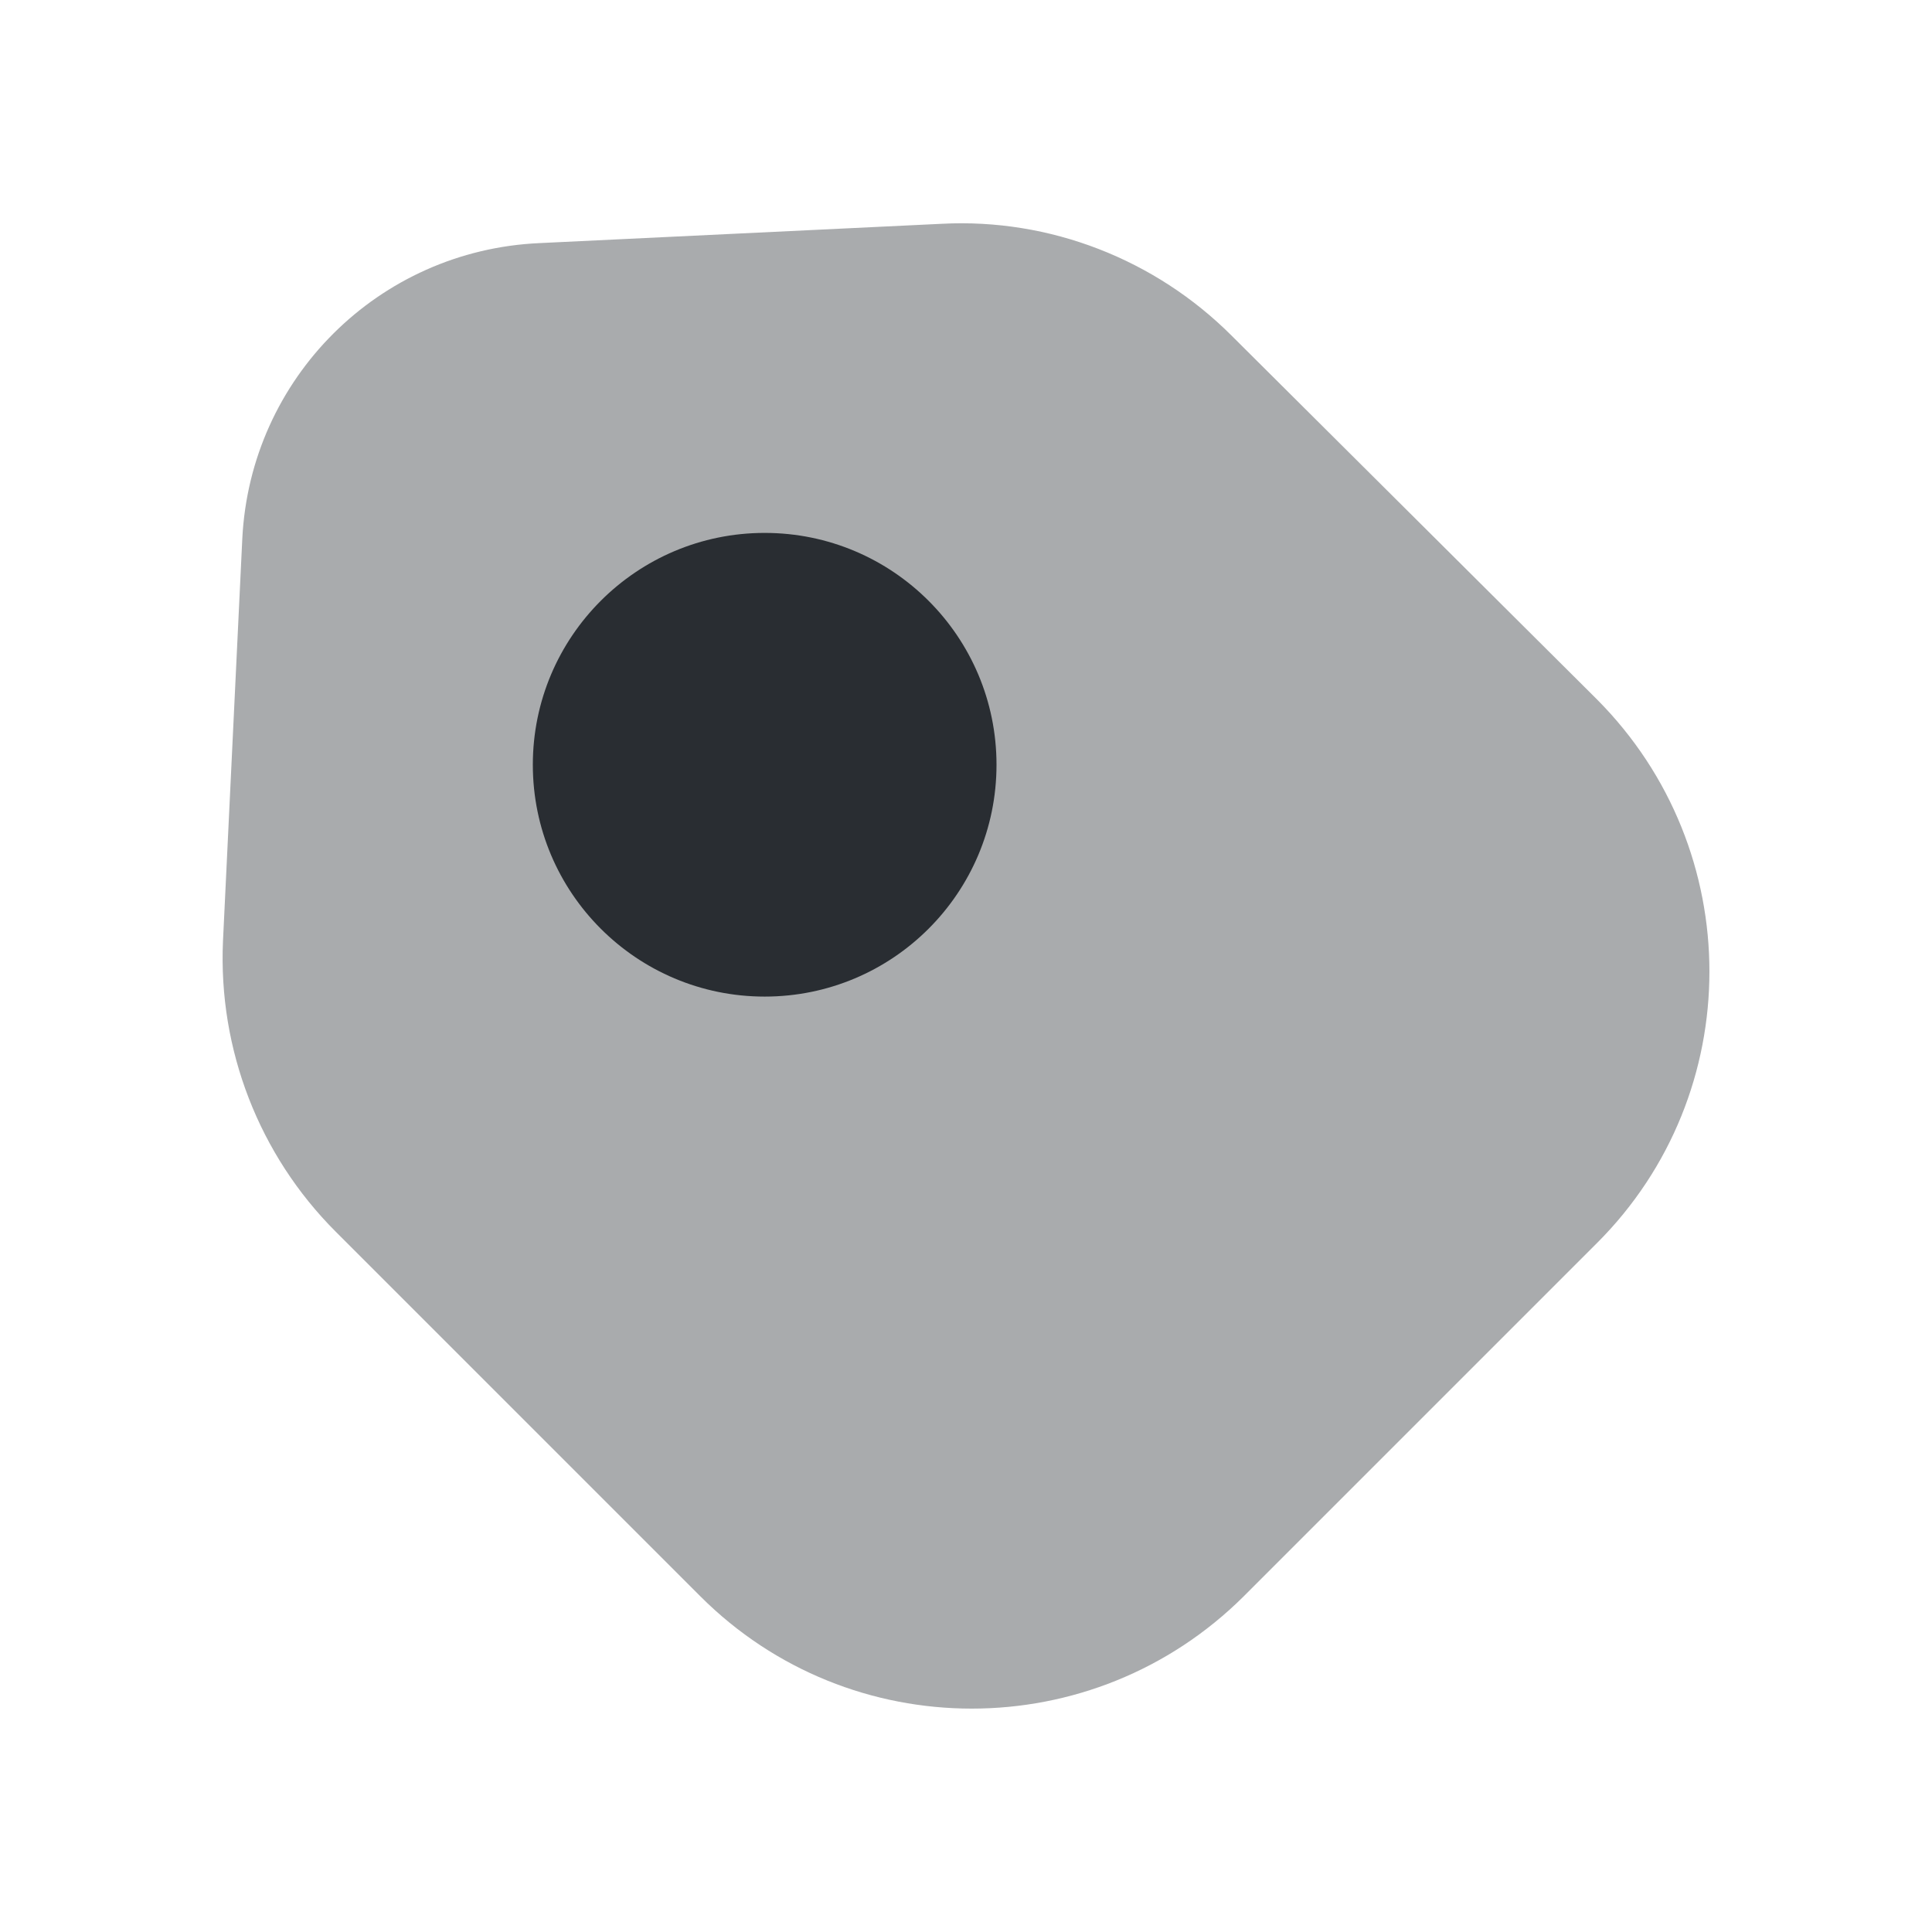 <svg width="24" height="24" viewBox="0 0 24 24" fill="none" xmlns="http://www.w3.org/2000/svg">
<path opacity="0.4" d="M4.17 15.3L8.7 19.83C10.56 21.69 13.58 21.69 15.45 19.83L19.84 15.44C21.7 13.58 21.7 10.56 19.84 8.69L15.3 4.17C14.35 3.22 13.04 2.71 11.7 2.78L6.7 3.02C4.7 3.11 3.11 4.7 3.01 6.69L2.77 11.69C2.71 13.04 3.22 14.35 4.17 15.3Z" fill="#292D32"/>
<path d="M9.499 12.38C11.09 12.38 12.379 11.091 12.379 9.5C12.379 7.91 11.09 6.62 9.499 6.62C7.909 6.62 6.619 7.91 6.619 9.5C6.619 11.091 7.909 12.38 9.499 12.38Z" fill="#292D32"/>
</svg>
